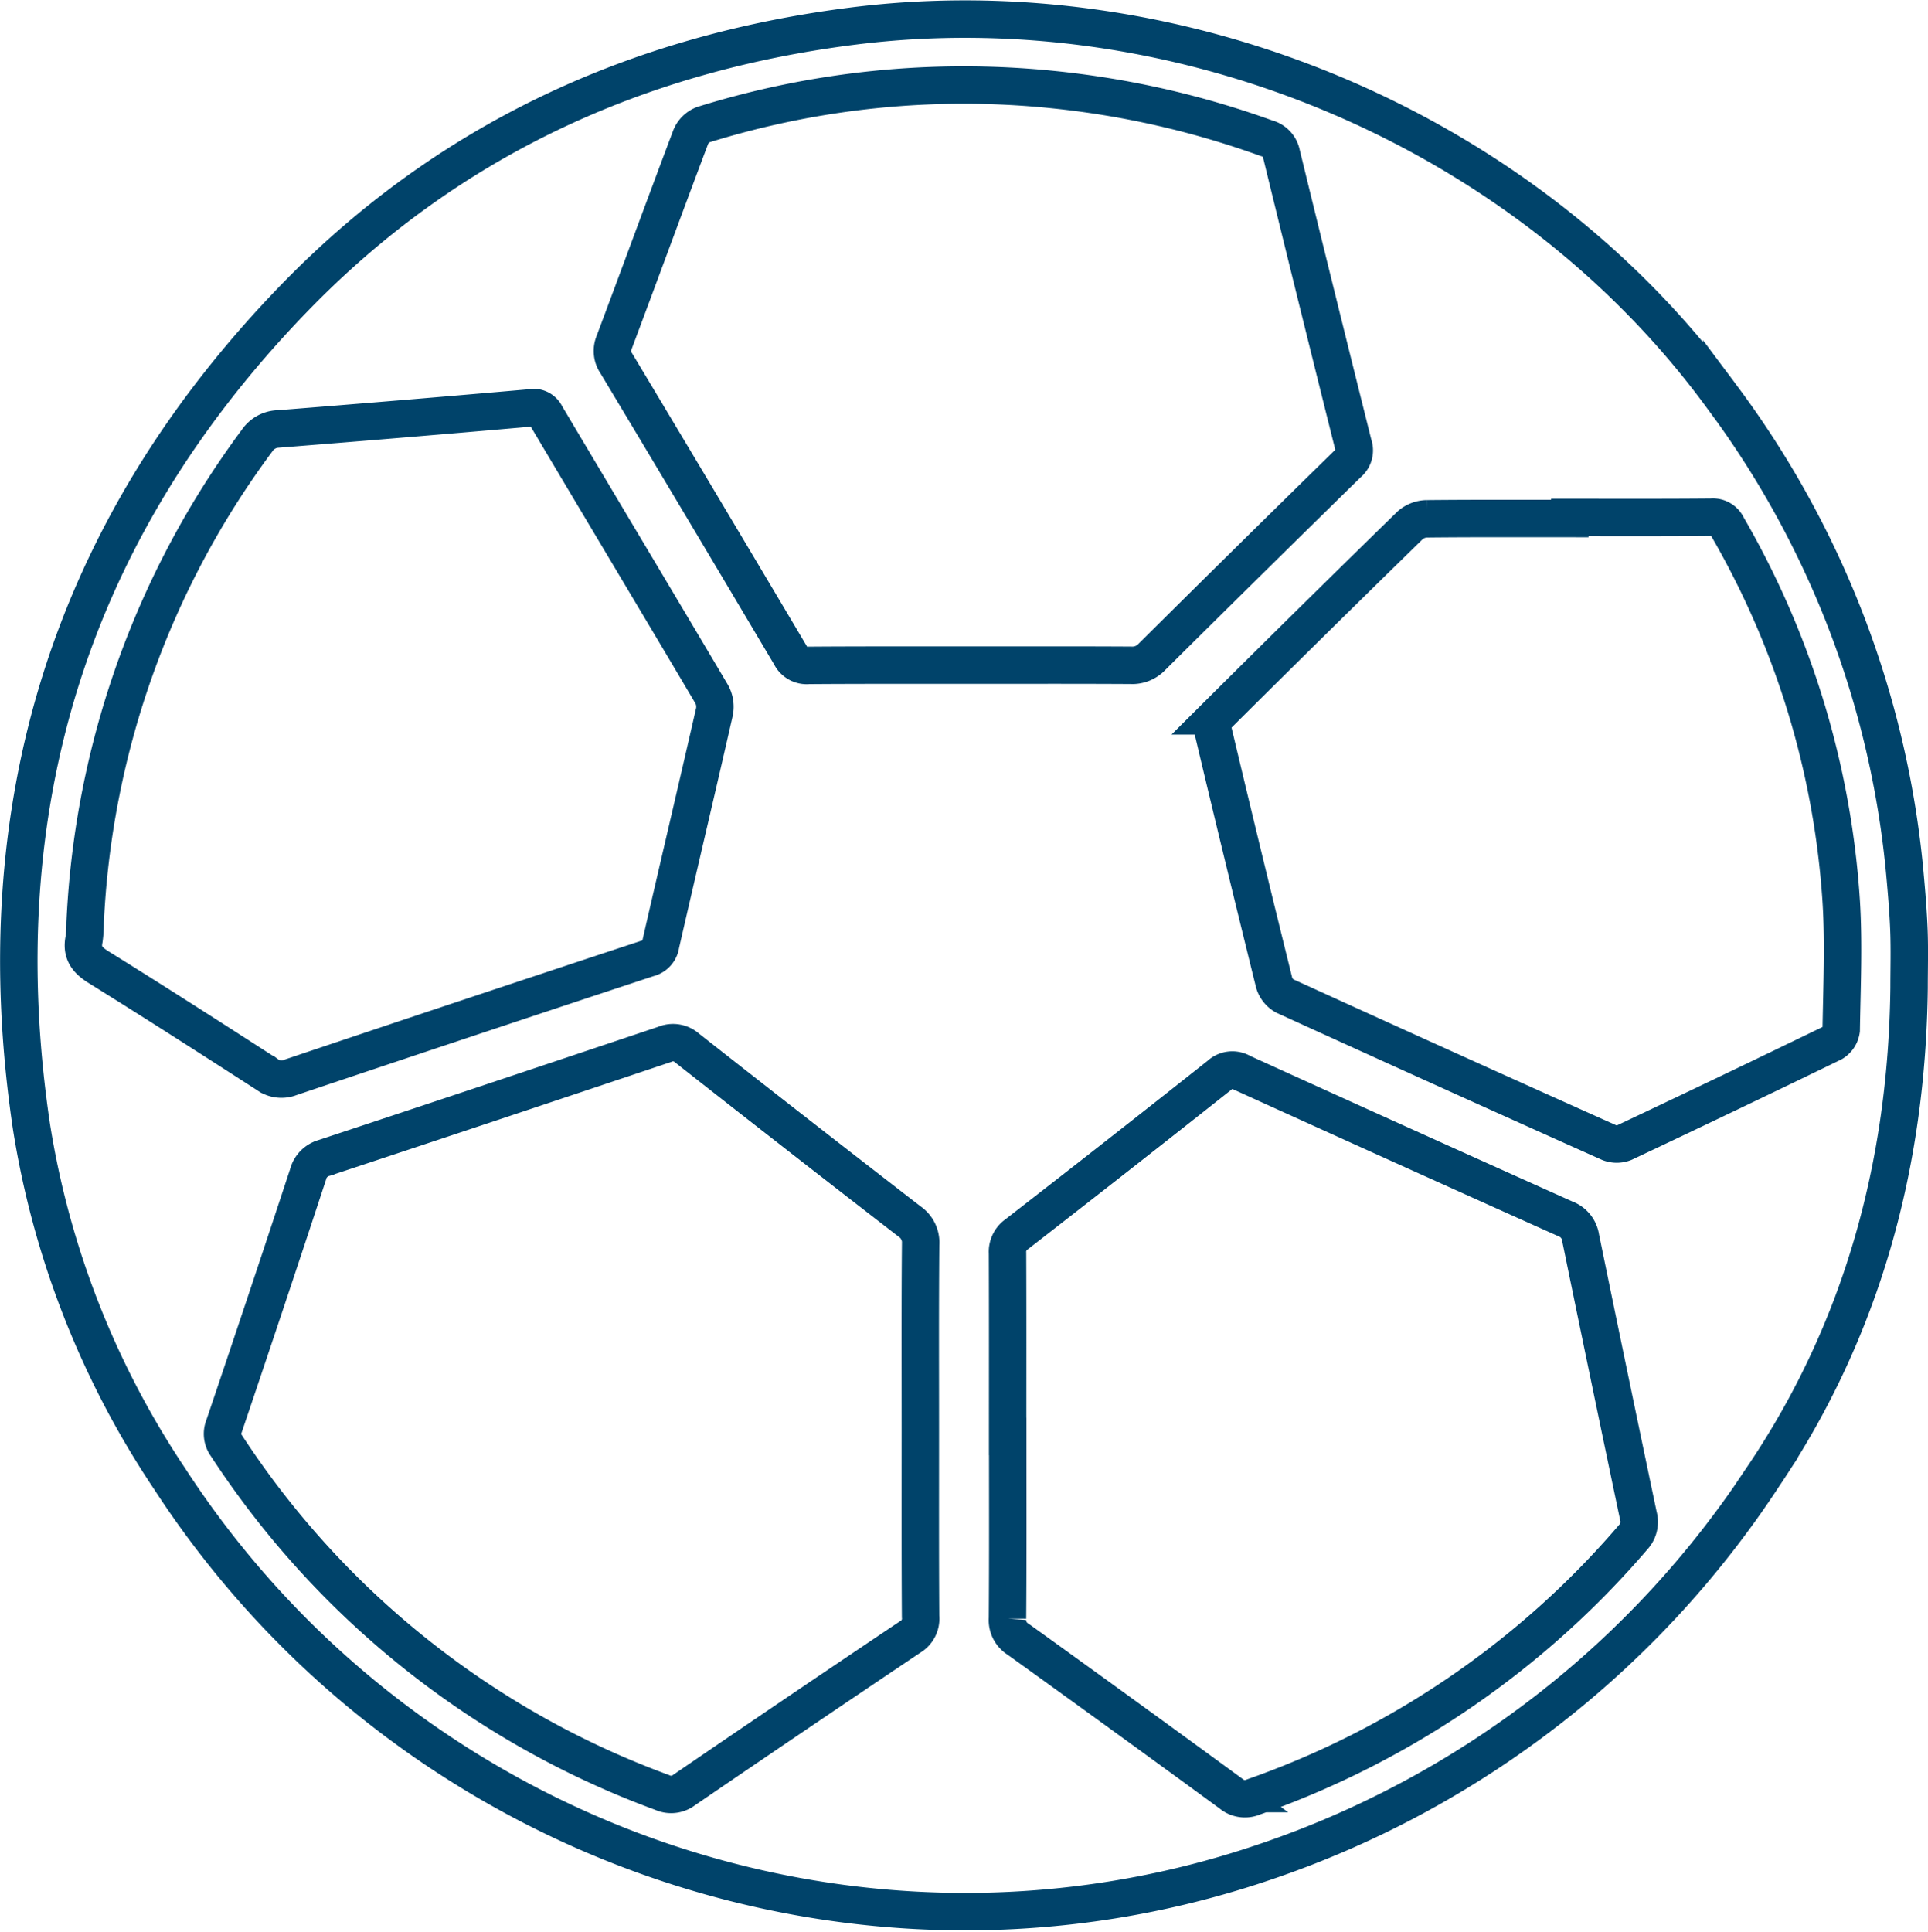 <svg xmlns="http://www.w3.org/2000/svg" width="144.228" height="144.502" viewBox="0 0 144.228 144.502">
  <path id="Path_1665" data-name="Path 1665" d="M-898.1,79.208c-.154,13.212-3.512,25.577-10.895,36.526a72.223,72.223,0,0,1-37.219,28.832c-30.534,10.447-64.442-1.569-82.031-28.668a65.807,65.807,0,0,1-10.31-26.27c-3.561-23.844,2.838-44.67,19.657-62.019,11.4-11.761,25.5-18.281,41.734-20.338,24.587-3.116,50.4,7.712,65.04,27.694A70.387,70.387,0,0,1-898.41,70.707c.128,1.412.248,2.828.3,4.244S-898.1,77.789-898.1,79.208Zm-73.966,33.114c0-4.636-.021-9.271.021-13.906a1.914,1.914,0,0,0-.828-1.733q-8.343-6.448-16.632-12.967a1.586,1.586,0,0,0-1.7-.277q-12.715,4.269-25.448,8.485a1.714,1.714,0,0,0-1.219,1.246q-3.1,9.421-6.28,18.817a1.5,1.5,0,0,0,.18,1.476,66.084,66.084,0,0,0,32.585,25.928,1.6,1.6,0,0,0,1.648-.179q8.43-5.76,16.909-11.449a1.582,1.582,0,0,0,.781-1.535C-972.079,121.593-972.066,116.957-972.066,112.322Zm3.736-57.254c4,0,8.007-.012,12.01.012a2.015,2.015,0,0,0,1.576-.63q7.313-7.264,14.679-14.475a1.25,1.25,0,0,0,.389-1.392q-2.718-10.857-5.371-21.73a1.524,1.524,0,0,0-1.125-1.2,66.893,66.893,0,0,0-16.076-3.648A65.513,65.513,0,0,0-988.3,14.637a1.669,1.669,0,0,0-.929.892c-1.936,5.123-3.816,10.268-5.743,15.4a1.62,1.62,0,0,0,.168,1.574q6.539,10.9,13.024,21.833a1.345,1.345,0,0,0,1.347.751C-976.4,55.058-972.364,55.07-968.329,55.068Zm2.795,57.7h.006c0,4.539.017,9.078-.018,13.616a1.67,1.67,0,0,0,.8,1.55q7.981,5.737,15.913,11.542a1.615,1.615,0,0,0,1.708.247,66.242,66.242,0,0,0,28.374-19.409,1.672,1.672,0,0,0,.4-1.617q-2.187-10.4-4.322-20.805a1.777,1.777,0,0,0-1.151-1.412q-12.1-5.428-24.18-10.922a1.374,1.374,0,0,0-1.673.178q-7.557,5.988-15.178,11.9a1.6,1.6,0,0,0-.688,1.425C-965.525,103.626-965.535,108.2-965.535,112.767Zm-69.012-38.427a8.679,8.679,0,0,1-.079,1.226c-.206,1.016.234,1.566,1.095,2.1,4.228,2.625,8.416,5.316,12.6,8.013a1.8,1.8,0,0,0,1.737.226q13.38-4.5,26.783-8.923a1.211,1.211,0,0,0,.919-1.02c1.327-5.8,2.7-11.594,4.023-17.4a1.97,1.97,0,0,0-.2-1.317c-4.125-6.968-8.287-13.914-12.423-20.876a1,1,0,0,0-1.136-.544q-9.419.826-18.844,1.572a1.99,1.99,0,0,0-1.622.89A65.438,65.438,0,0,0-1034.547,74.34Zm111.066-30.322V44.1c-3.562,0-7.124-.016-10.685.021a1.958,1.958,0,0,0-1.242.469q-7.273,7.1-14.477,14.272a1.314,1.314,0,0,0-.3,1.049q2.247,9.464,4.586,18.906a1.673,1.673,0,0,0,.8,1q12.113,5.525,24.264,10.966a1.52,1.52,0,0,0,1.13,0q7.813-3.688,15.586-7.461a1.334,1.334,0,0,0,.642-.964c.049-3.211.2-6.433,0-9.632a64.125,64.125,0,0,0-8.527-28.04A1.175,1.175,0,0,0-912.891,44C-916.42,44.032-919.951,44.018-923.481,44.018Z" transform="translate(1040.914 -5.314)" fill="none" stroke="#00436a" stroke-miterlimit="10" stroke-width="2.8"/>
</svg>
